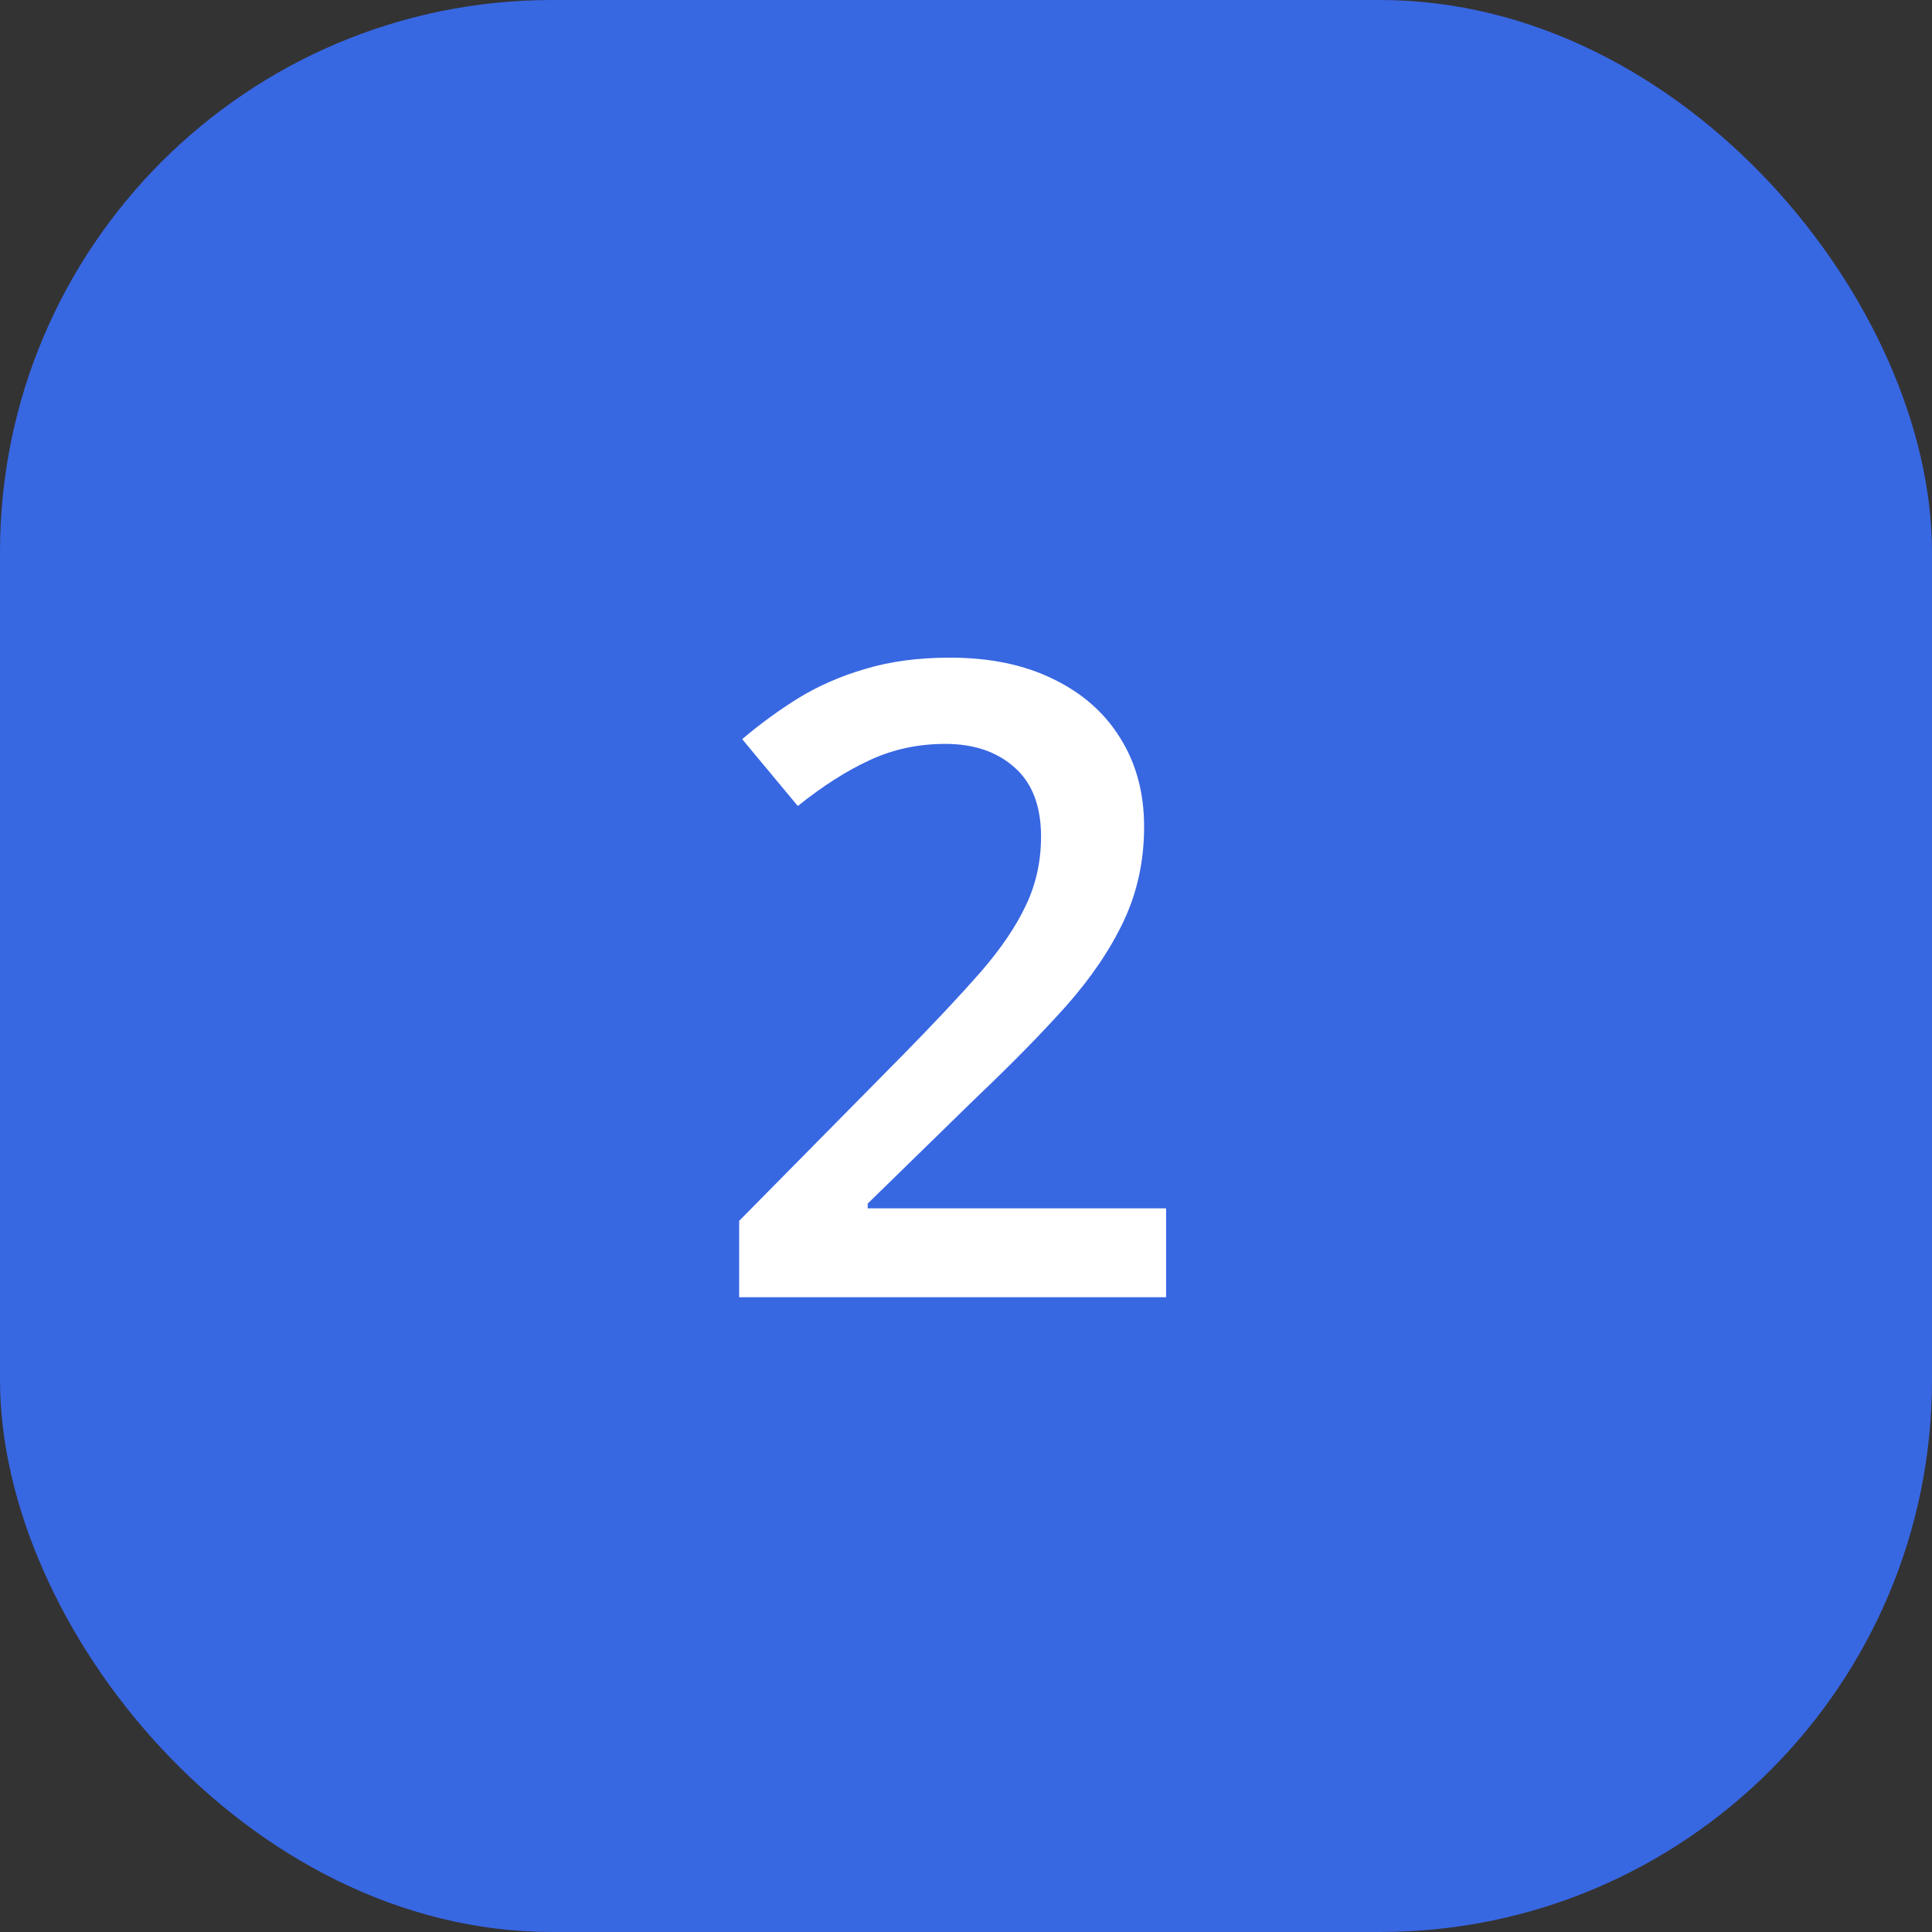 <?xml version="1.0" encoding="UTF-8"?> <svg xmlns="http://www.w3.org/2000/svg" width="70" height="70" viewBox="0 0 70 70" fill="none"><rect x="0" y="0" width="70" height="70" fill="#333333" stroke="none"/> <rect width="70" height="70" rx="20" fill="#3867E2"></rect> <path d="M42.25 47H26.781V44.234L32.703 38.234C33.849 37.068 34.792 36.062 35.531 35.219C36.271 34.365 36.818 33.557 37.172 32.797C37.536 32.036 37.719 31.208 37.719 30.312C37.719 29.208 37.401 28.375 36.766 27.812C36.13 27.24 35.292 26.953 34.25 26.953C33.26 26.953 32.344 27.151 31.5 27.547C30.667 27.932 29.802 28.484 28.906 29.203L26.891 26.781C27.526 26.24 28.203 25.745 28.922 25.297C29.651 24.849 30.463 24.495 31.359 24.234C32.255 23.963 33.276 23.828 34.422 23.828C35.87 23.828 37.12 24.088 38.172 24.609C39.224 25.12 40.031 25.833 40.594 26.75C41.167 27.667 41.453 28.734 41.453 29.953C41.453 31.182 41.208 32.318 40.719 33.359C40.229 34.401 39.531 35.432 38.625 36.453C37.719 37.464 36.641 38.562 35.391 39.75L31.438 43.609V43.781H42.25V47Z" fill="white"></path> </svg> 